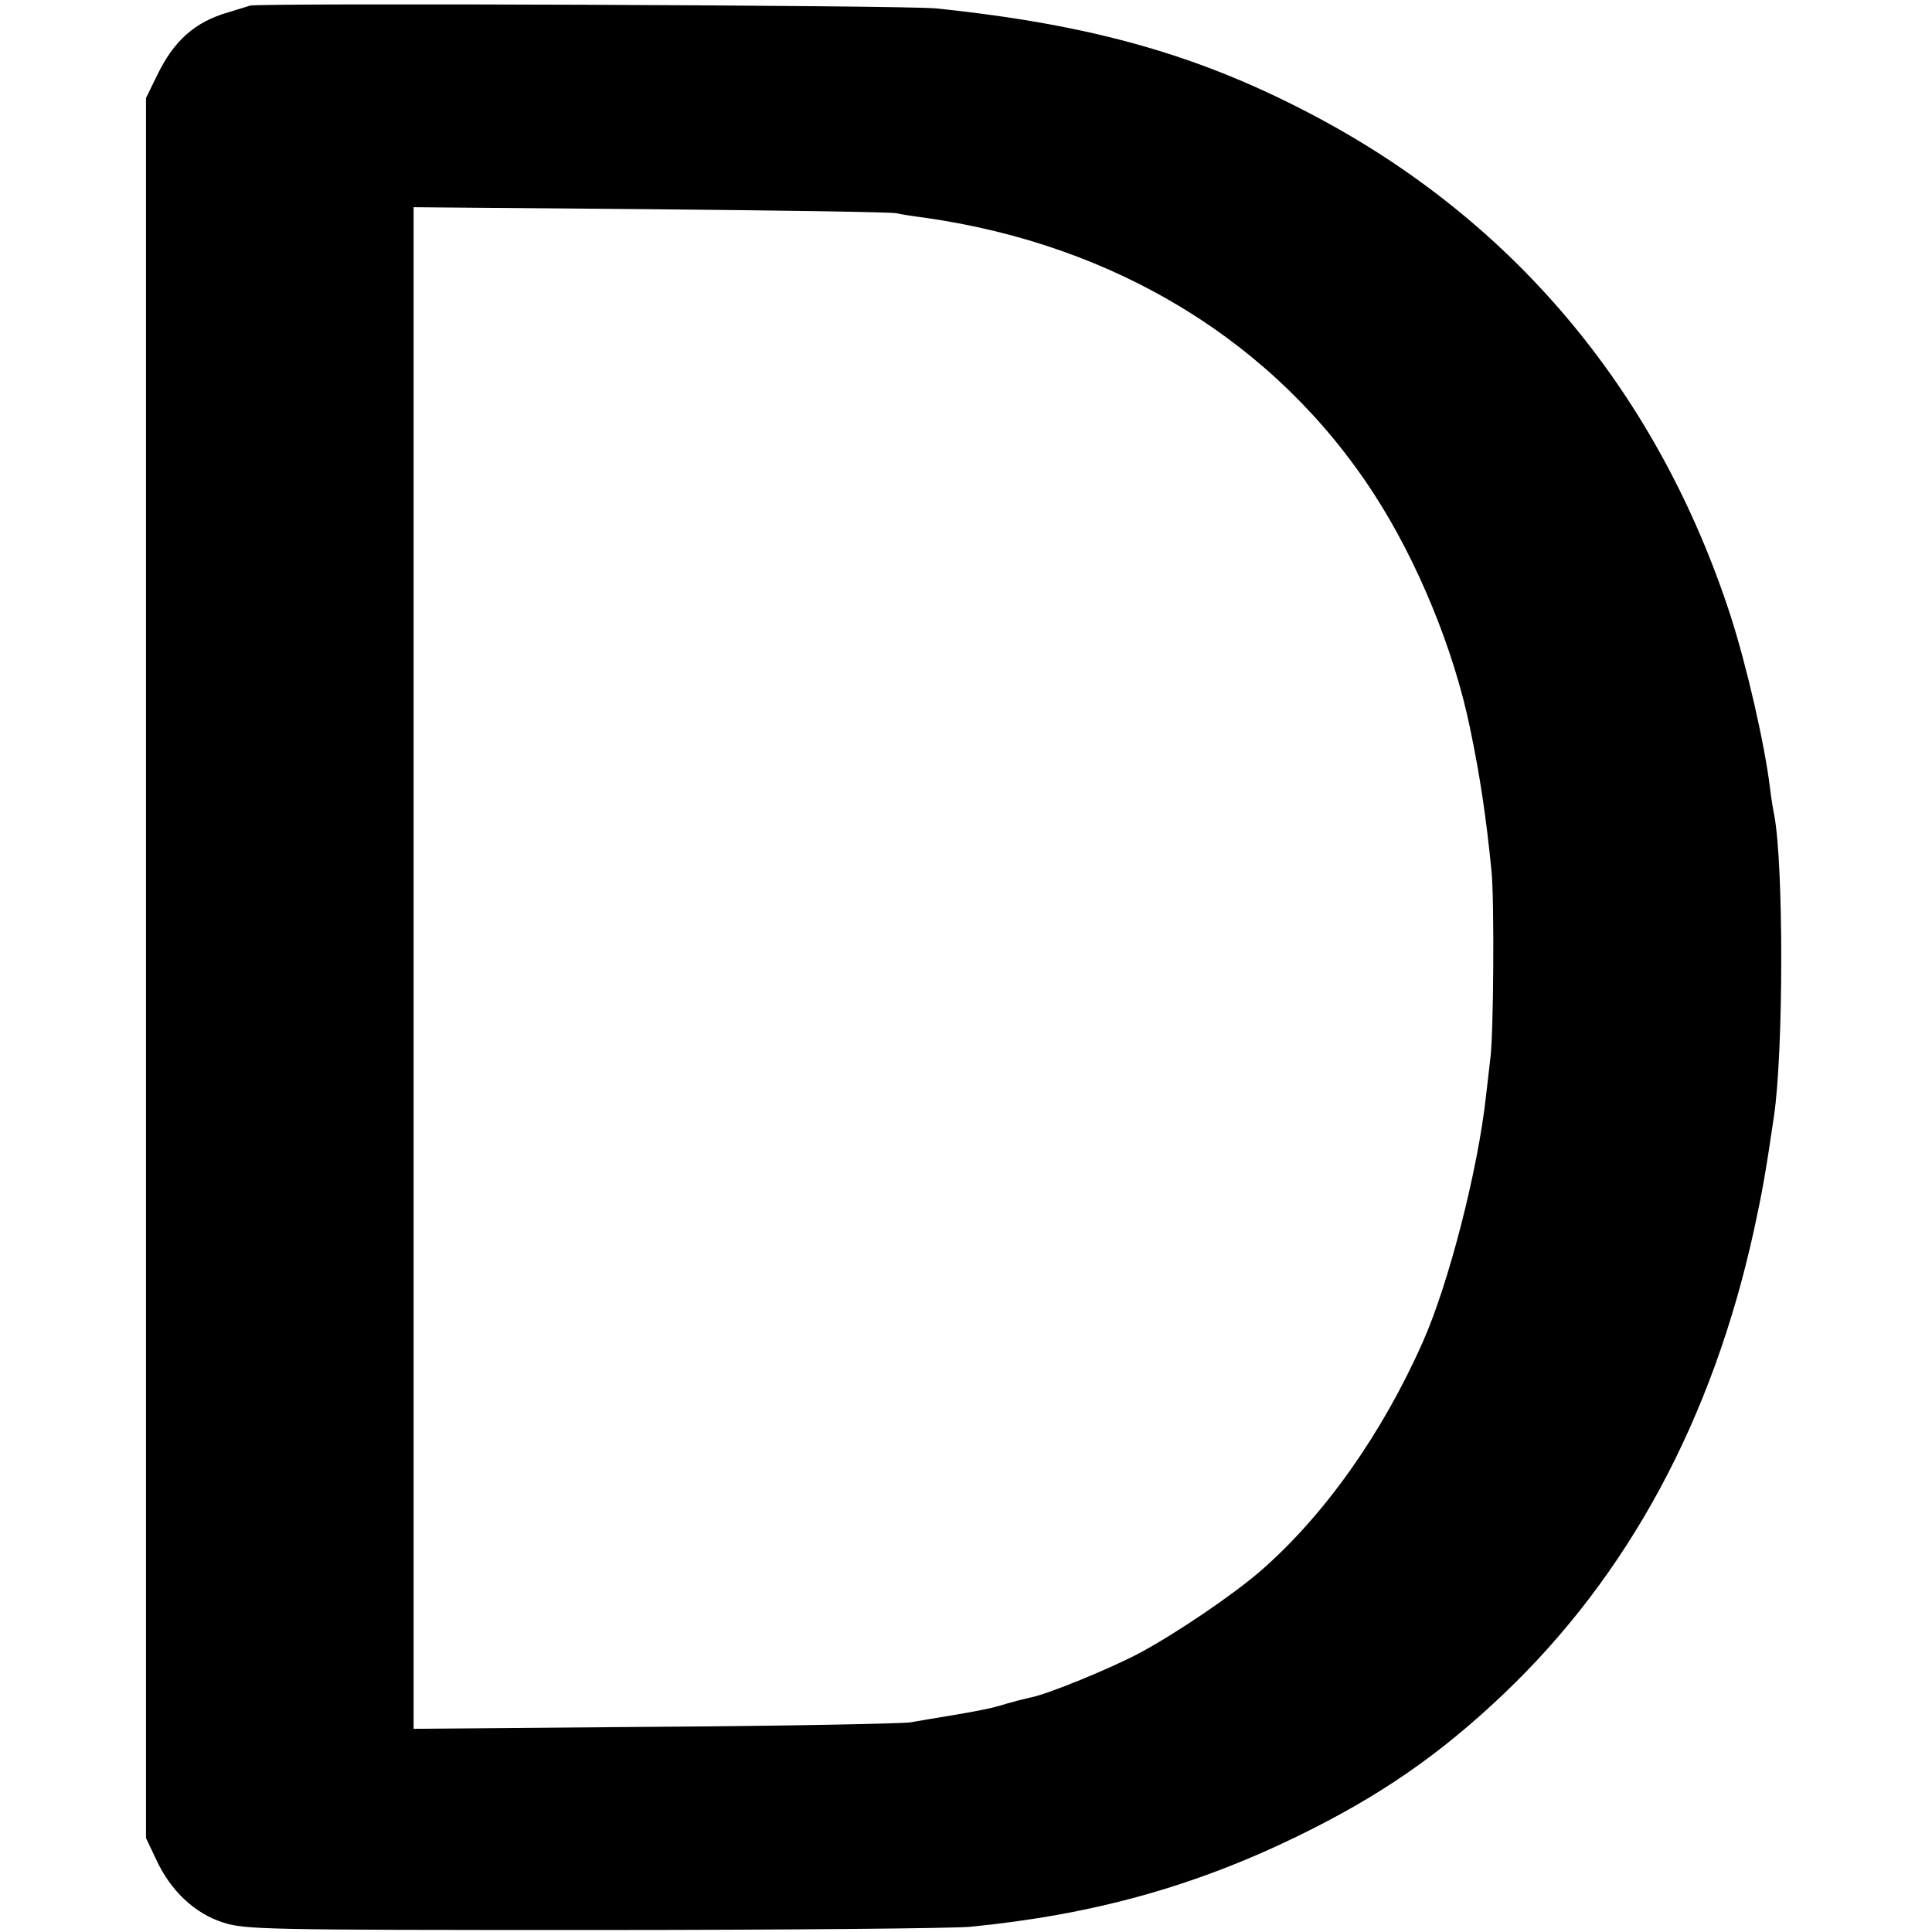<?xml version="1.0" standalone="no"?>
<!DOCTYPE svg PUBLIC "-//W3C//DTD SVG 20010904//EN"
 "http://www.w3.org/TR/2001/REC-SVG-20010904/DTD/svg10.dtd">
<svg version="1.0" xmlns="http://www.w3.org/2000/svg"
 width="483pt" height="483pt" viewBox="0 0 483 483"
 preserveAspectRatio="xMidYMid meet">
<g transform="translate(0,483) scale(0.1,-0.1)"
fill="#000000" stroke="none">
<path d="M625 4816 c-5 -2 -30 -9 -55 -17 -83 -24 -136 -71 -178 -159 l-27
-55 0 -2175 0 -2175 26 -55 c36 -77 95 -133 166 -156 55 -18 101 -19 923 -19
476 0 901 4 945 8 306 30 559 100 820 227 205 100 354 203 514 355 312 297
522 686 626 1160 21 97 29 142 50 285 24 164 24 624 1 750 -3 14 -8 45 -11 70
-13 108 -58 305 -99 432 -179 549 -531 975 -1026 1241 -292 157 -564 235 -960
276 -76 8 -1691 14 -1715 7z m1615 -519 c14 -3 45 -8 70 -11 482 -68 880 -313
1125 -691 109 -168 200 -390 240 -585 25 -119 41 -227 54 -360 7 -73 5 -404
-3 -465 -2 -16 -7 -59 -11 -95 -20 -184 -93 -469 -158 -615 -102 -230 -246
-433 -404 -571 -70 -61 -212 -157 -303 -206 -73 -39 -234 -105 -275 -112 -14
-3 -41 -10 -58 -15 -35 -11 -63 -17 -147 -31 -30 -5 -73 -12 -95 -16 -22 -3
-310 -9 -641 -11 l-600 -5 0 1902 0 1902 591 -5 c324 -3 601 -7 615 -10z"/>
</g>
</svg>
